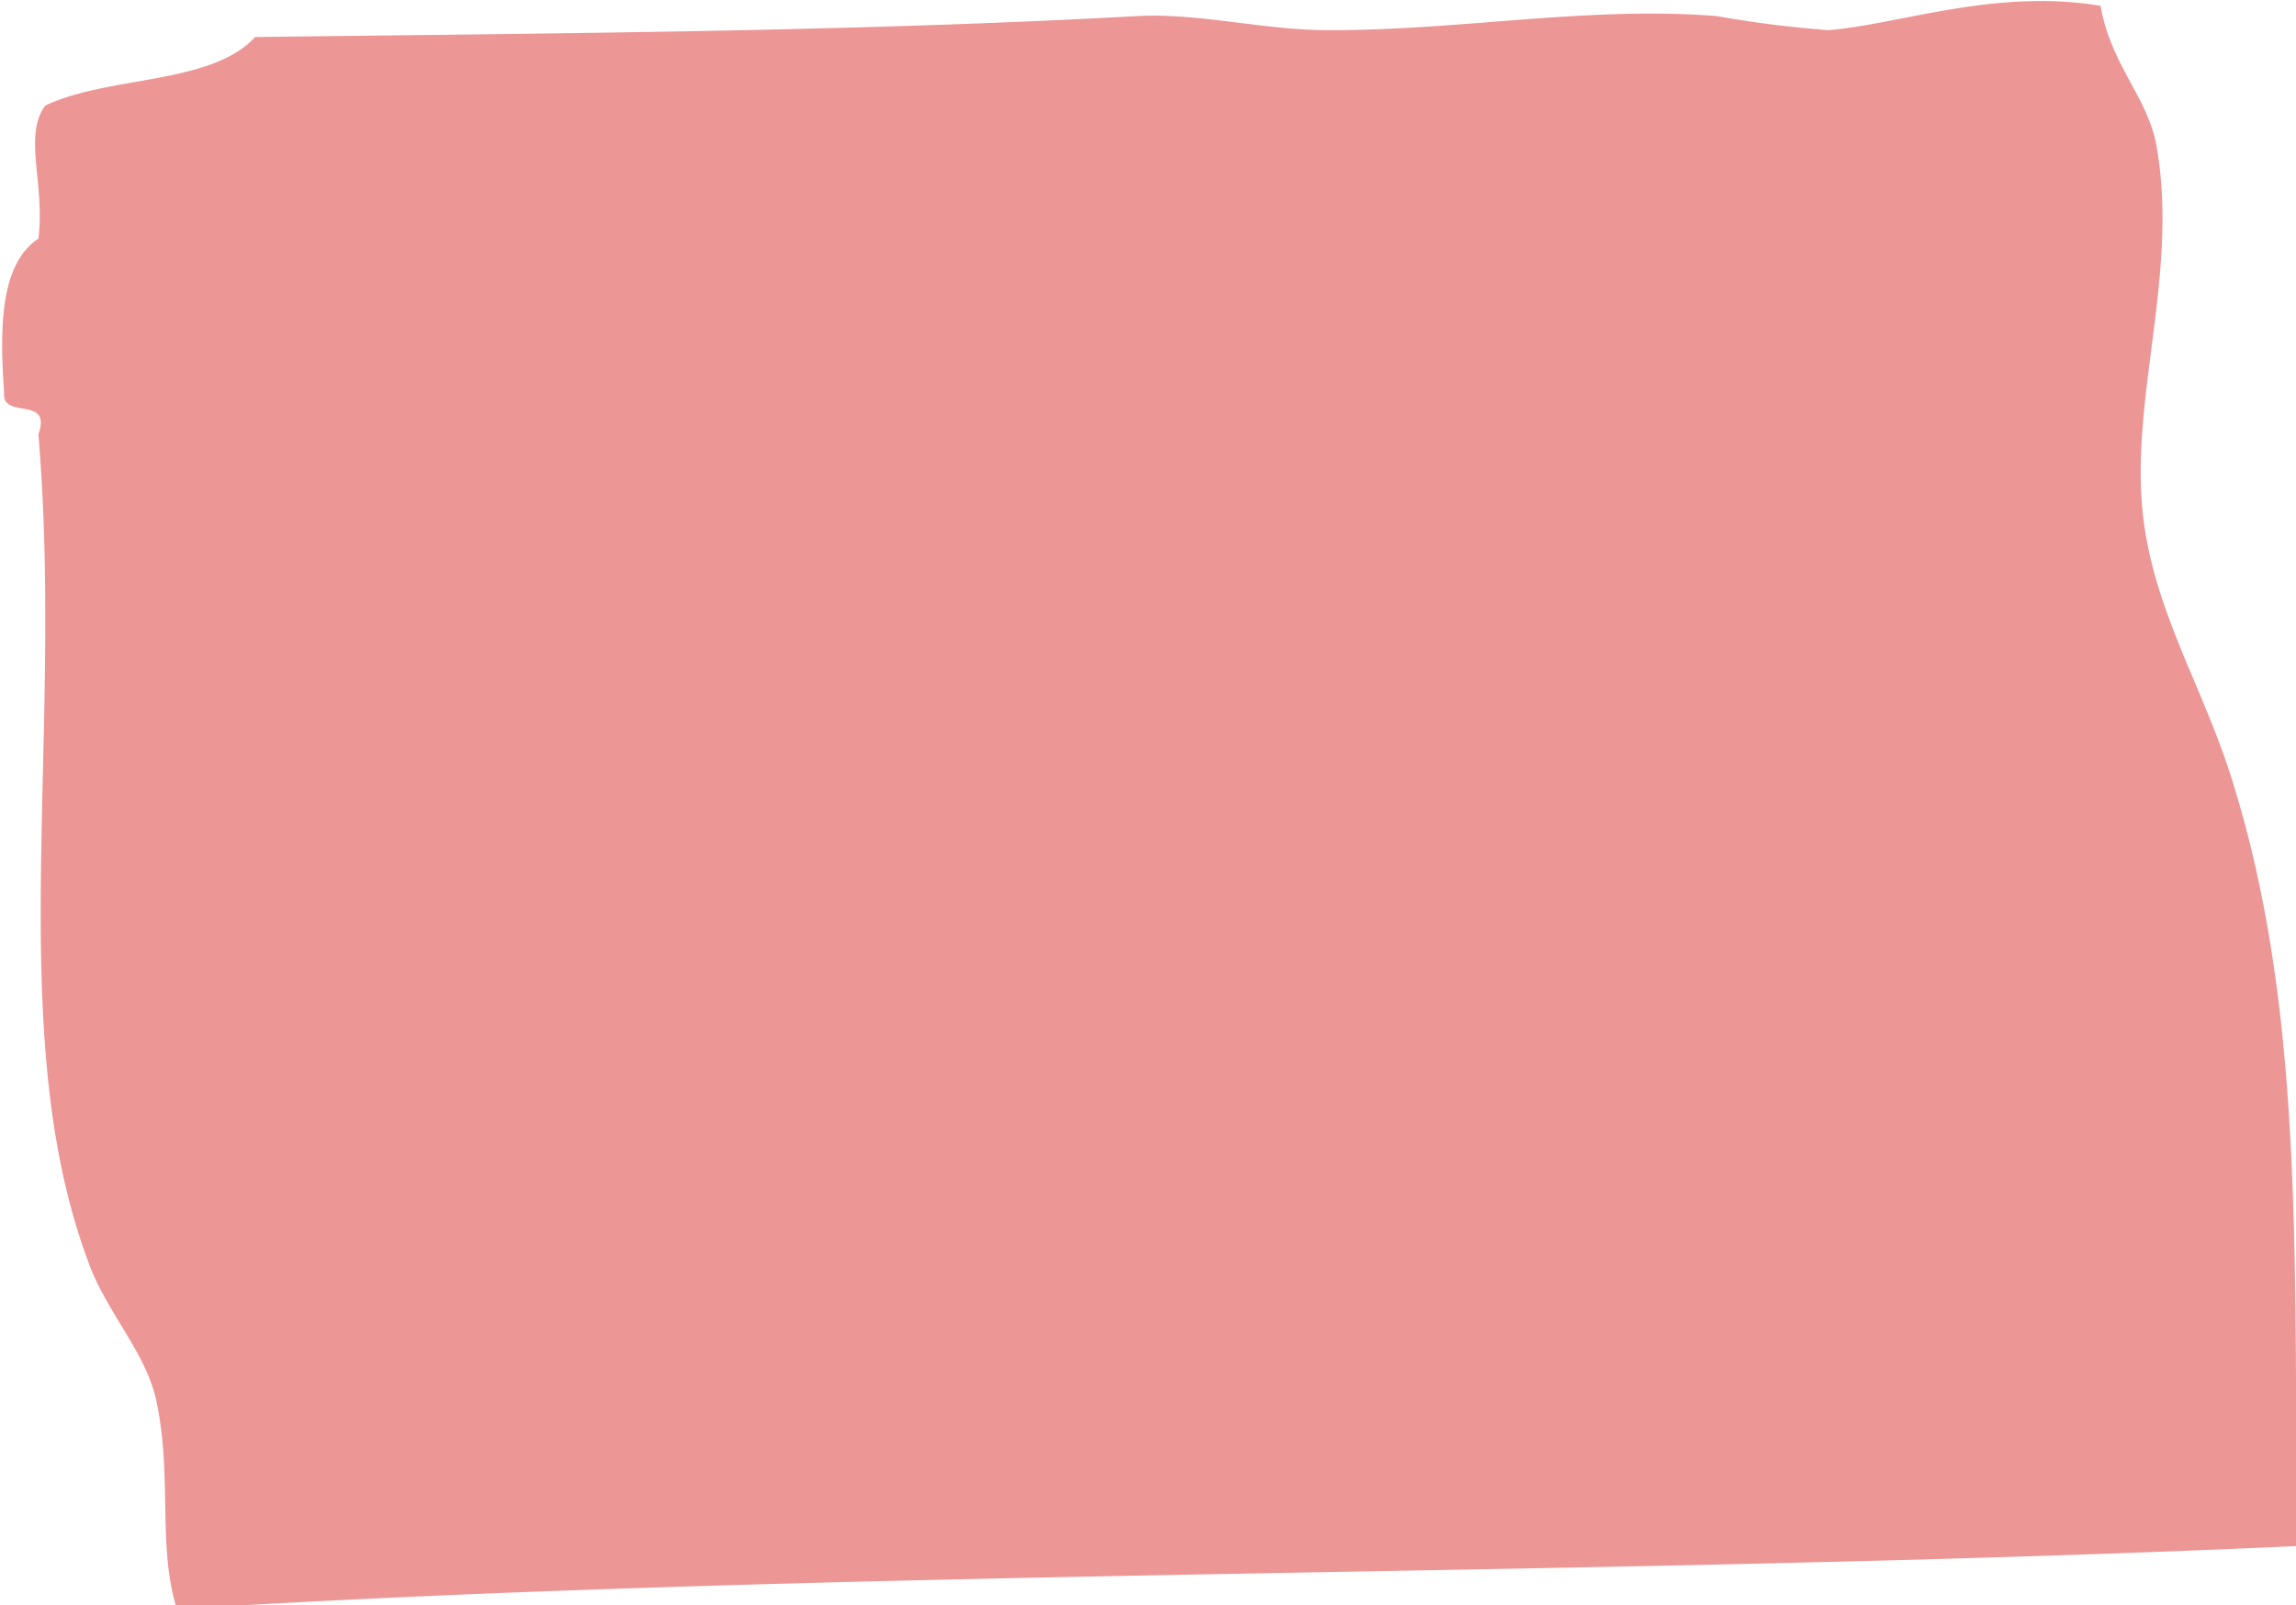 <svg id="Layer_1" data-name="Layer 1" xmlns="http://www.w3.org/2000/svg" viewBox="0 0 66.96 46.83"><defs><style>.cls-1{opacity:0.75;}.cls-2{fill:#e57373;fill-rule:evenodd;}</style></defs><title>Near West Side</title><g id="Map"><g id="City" class="cls-1"><g id="West"><path class="cls-2" d="M352.91,212c0.3,1.73,1.38,2.67,1.63,4.08,0.65,3.63-.73,7.24-0.41,10.61,0.28,2.91,1.78,5.15,2.65,8,2,6.46,1.81,13.42,1.84,22.24-20.28.92-42.22,0.63-61.81,1.84-0.58-1.85-.12-3.9-0.61-6.12-0.32-1.42-1.5-2.61-2-4.08-2.46-6.67-.68-15.13-1.43-24.07,0.41-1.15-1.08-.41-1-1.22-0.14-2-.09-3.76,1-4.49,0.2-1.6-.45-3,0.2-3.88,1.84-.88,4.84-0.6,6.12-2,8.84-.11,17.58-0.16,25.7-0.61,1.88-.1,3.77.43,5.71,0.41,3.78,0,7.56-.71,11.22-0.41a32.17,32.17,0,0,0,3.26.41C347.1,212.53,349.84,211.49,352.91,212Z" transform="translate(-291.65 -211.83)"/></g></g></g></svg>